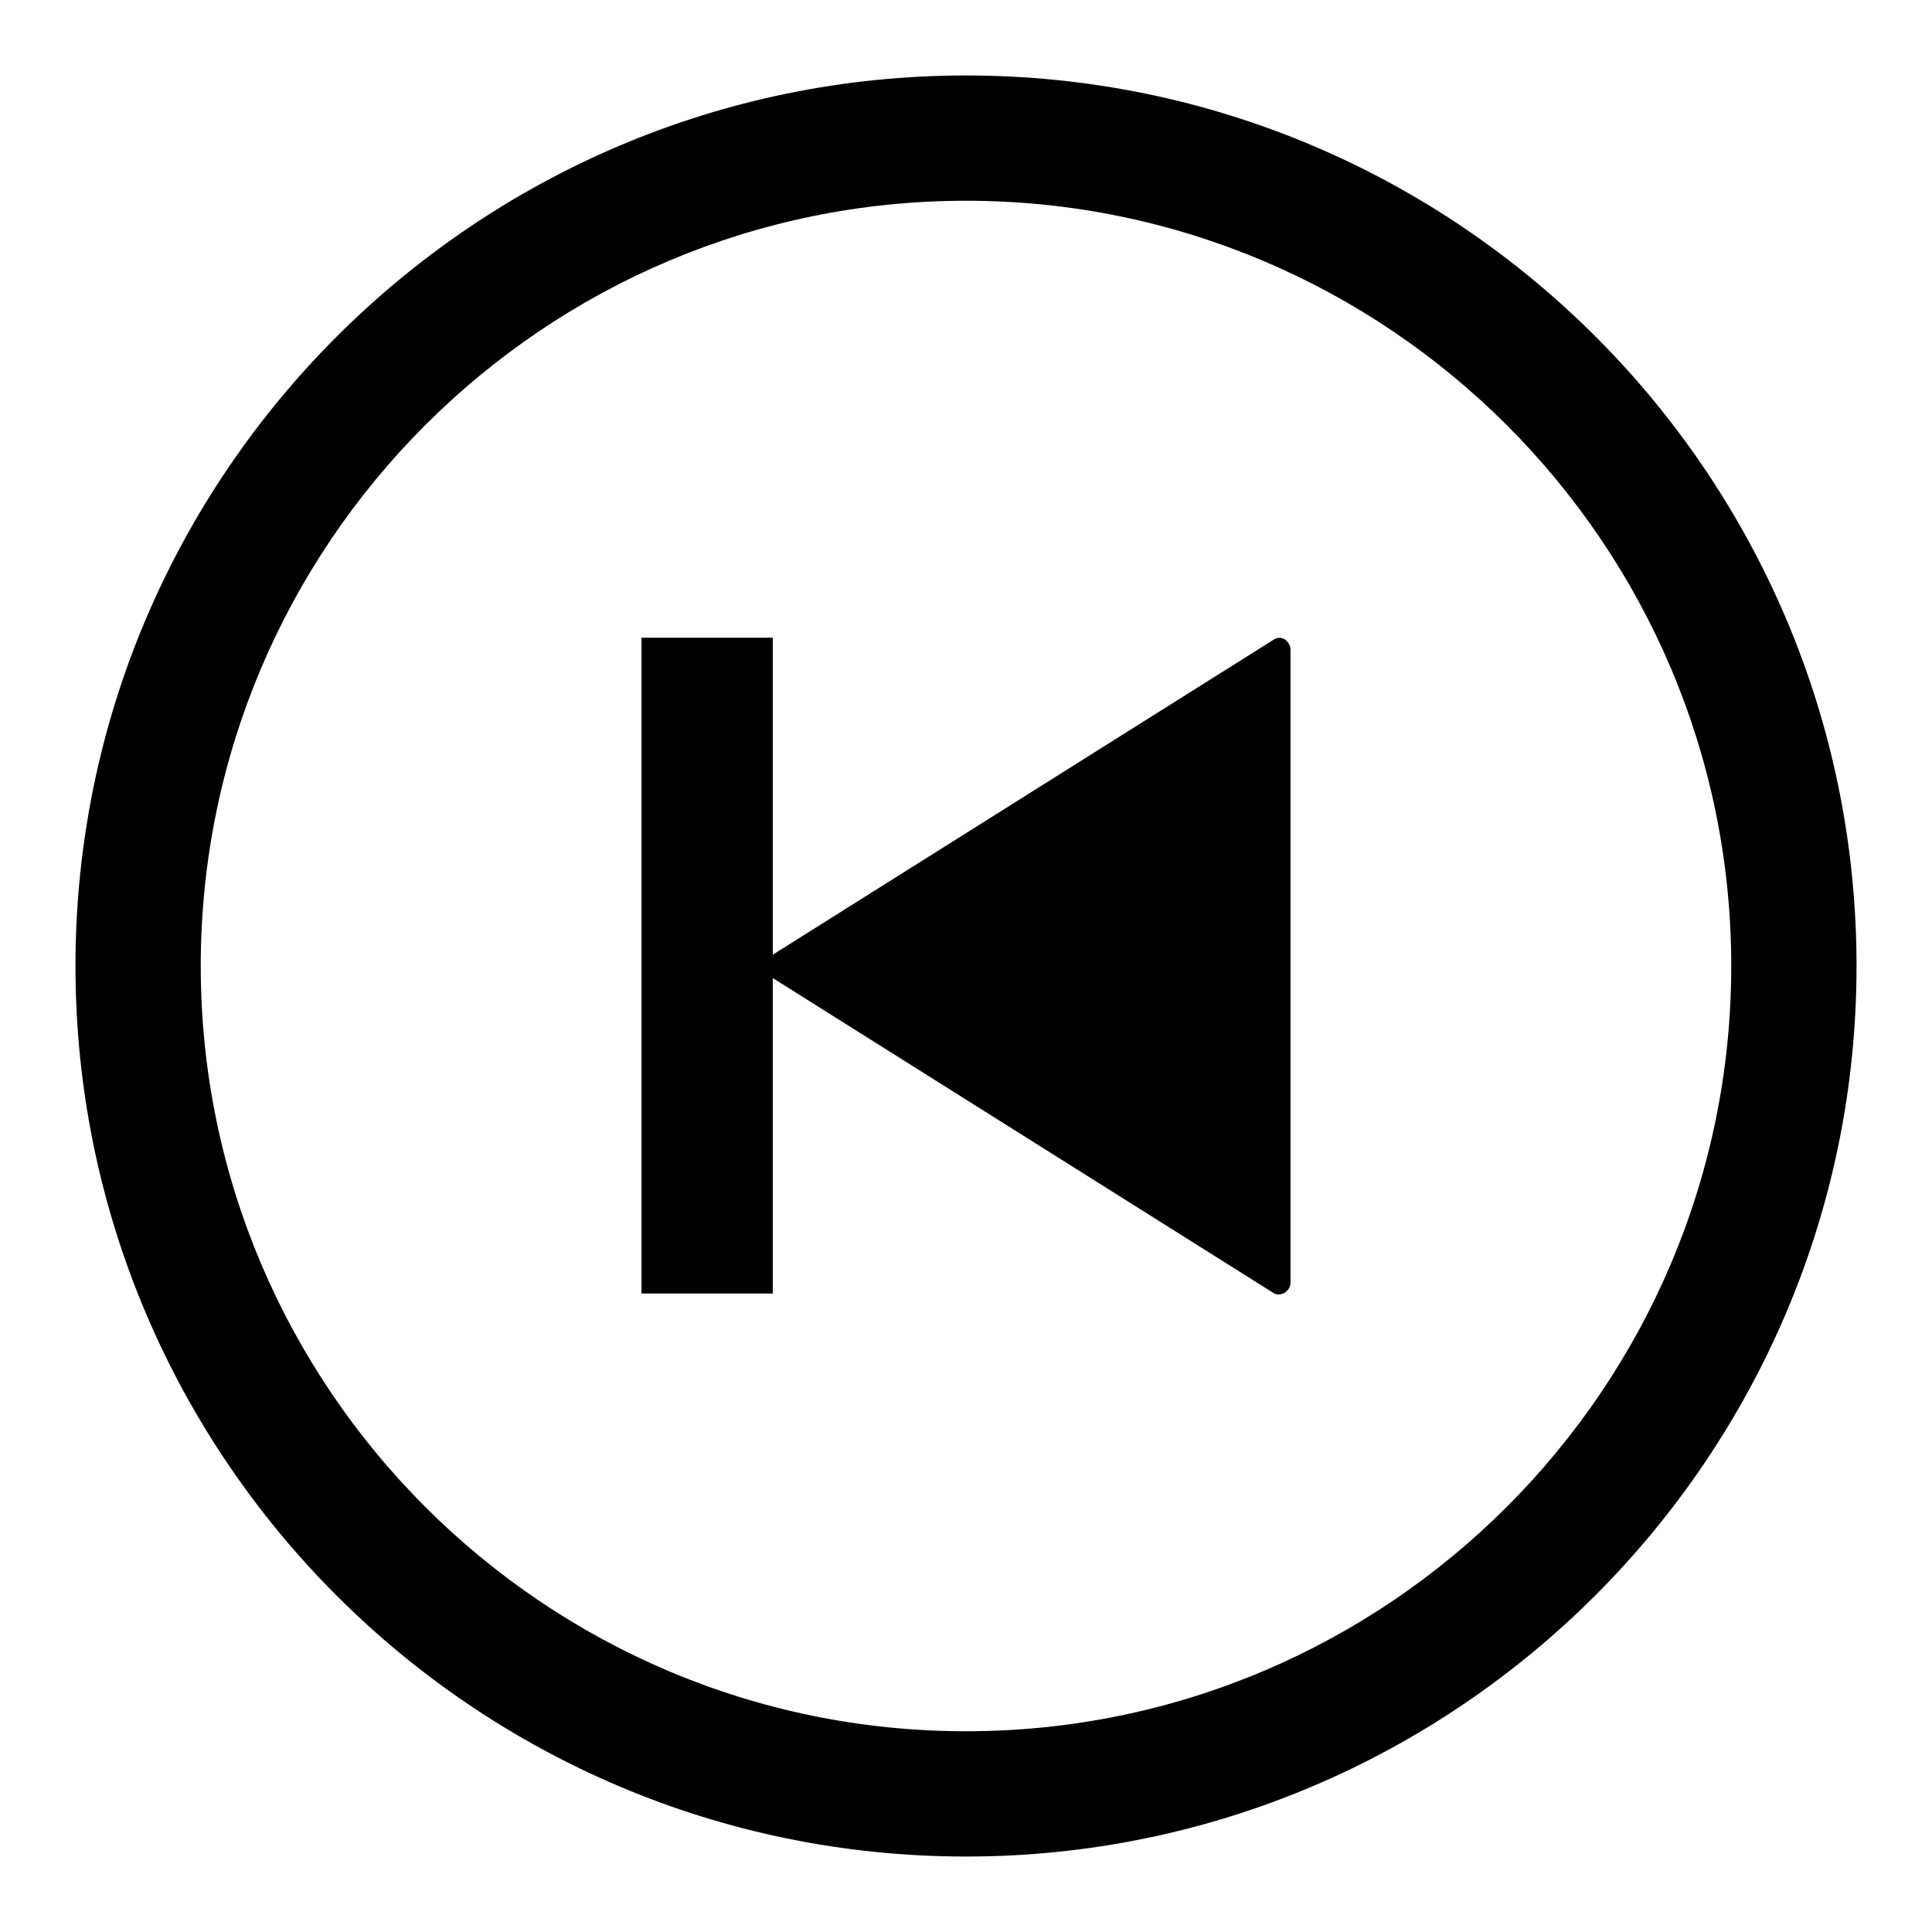<?xml version="1.0" encoding="utf-8"?>
<!-- Svg Vector Icons : http://www.onlinewebfonts.com/icon -->
<!DOCTYPE svg PUBLIC "-//W3C//DTD SVG 1.1//EN" "http://www.w3.org/Graphics/SVG/1.1/DTD/svg11.dtd">
<svg version="1.1" xmlns="http://www.w3.org/2000/svg" xmlns:xlink="http://www.w3.org/1999/xlink" x="0px" y="0px" viewBox="0 0 256 256" enable-background="new 0 0 256 256" xml:space="preserve">
<g><g><path fill="#000000" d="M128,10C63,10,10,62.9,10,128c0,65.1,52.9,118,118,118c65.1,0,118-53,118-118C246,62.9,193.1,10,128,10z M128,229.4c-55.9,0-101.4-45.5-101.4-101.4C26.6,72.1,72.1,26.6,128,26.6c55.9,0,101.4,45.5,101.4,101.4C229.4,183.9,183.9,229.4,128,229.4z"/><path fill="#000000" d="M102.4,171.5v-41.9l66.3,41.7c0.4,0.3,1,0.3,1.5,0c0.5-0.3,0.8-0.8,0.8-1.3V86.1c0-0.5-0.3-1.1-0.8-1.4c-0.5-0.3-1.1-0.2-1.5,0.1l-66.3,41.7v-42H85v86.9H102.4L102.4,171.5z"/></g></g>
</svg>